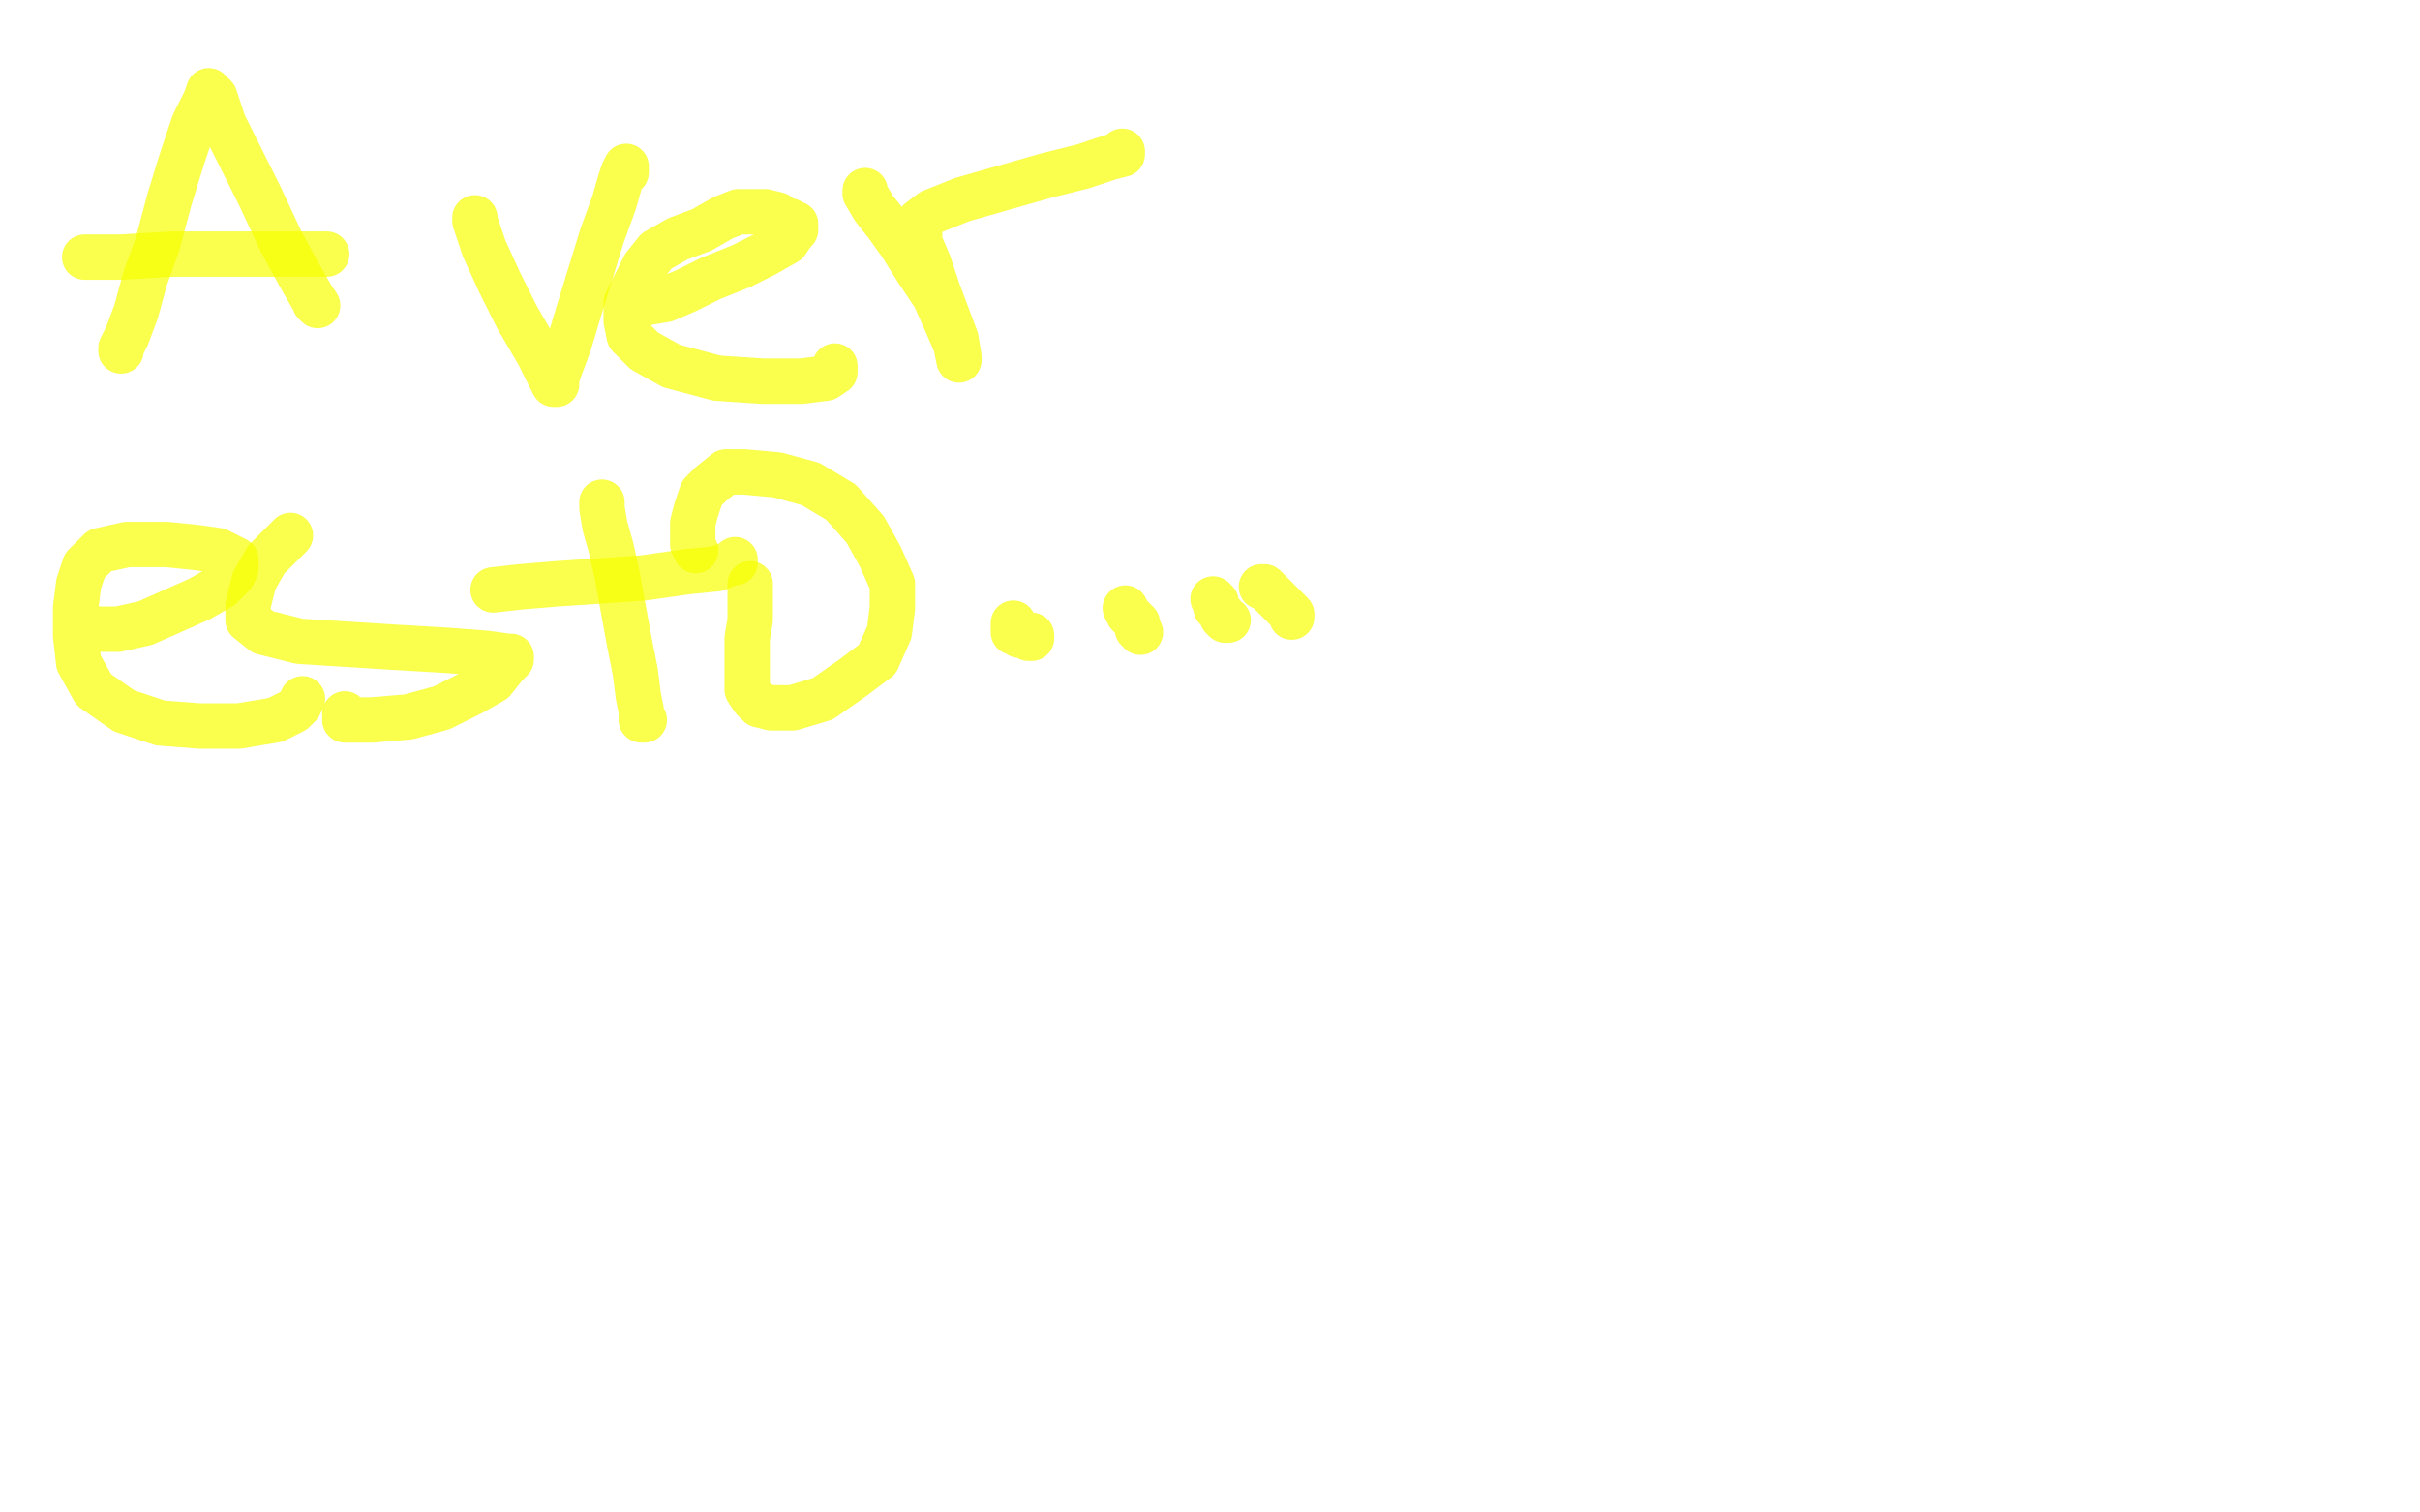 <?xml version="1.0" standalone="no"?>
<!DOCTYPE svg PUBLIC "-//W3C//DTD SVG 1.1//EN"
"http://www.w3.org/Graphics/SVG/1.1/DTD/svg11.dtd">

<svg width="800" height="500" version="1.1" xmlns="http://www.w3.org/2000/svg" xmlns:xlink="http://www.w3.org/1999/xlink" style="stroke-antialiasing: false"><desc>This SVG has been created on https://colorillo.com/</desc><rect x='0' y='0' width='800' height='500' style='fill: rgb(255,255,255); stroke-width:0' /><polyline points="40,116 40,115 40,115 42,111 42,111 45,103 45,103 48,92 48,92 52,81 52,81 56,66 56,66 60,53 64,41 68,33 69,30 71,32 74,41 80,53 86,65 93,80 99,91 103,98 105,101 104,100" style="fill: none; stroke: #f7ff00; stroke-width: 15; stroke-linejoin: round; stroke-linecap: round; stroke-antialiasing: false; stroke-antialias: 0; opacity: 0.7"/>
<polyline points="28,85 30,85 30,85 40,85 40,85 57,84 57,84 76,84 76,84 93,84 93,84 104,84 104,84 108,84" style="fill: none; stroke: #f7ff00; stroke-width: 15; stroke-linejoin: round; stroke-linecap: round; stroke-antialiasing: false; stroke-antialias: 0; opacity: 0.7"/>
<polyline points="157,72 157,73 157,73 158,76 158,76 160,82 160,82 165,93 165,93 171,105 171,105 178,117 178,117 182,125 183,127 184,127 184,125 185,122 188,114 191,104 195,91 199,78 203,67 205,60 206,57 207,55 207,57" style="fill: none; stroke: #f7ff00; stroke-width: 15; stroke-linejoin: round; stroke-linecap: round; stroke-antialiasing: false; stroke-antialias: 0; opacity: 0.7"/>
<polyline points="209,101 211,101 211,101 214,100 214,100 220,99 220,99 227,96 227,96 235,92 235,92 245,88 245,88 253,84 260,80 262,77 263,76 263,75 263,74 262,74 261,73 259,73 257,71 253,70 249,70 244,70 239,72 232,76 224,79 217,83 213,88 210,94 207,100 207,106 208,111 213,116 222,121 237,125 252,126 265,126 273,125 276,123 276,122 276,121" style="fill: none; stroke: #f7ff00; stroke-width: 15; stroke-linejoin: round; stroke-linecap: round; stroke-antialiasing: false; stroke-antialias: 0; opacity: 0.7"/>
<polyline points="286,63 286,64 286,64 289,69 289,69 293,74 293,74 298,81 298,81 303,89 303,89 309,98 309,98 313,107 316,114 317,119 317,118 316,112 313,104 310,96 307,87 304,80 304,76 304,73 308,70 318,66 332,62 346,58 358,55 367,52 371,51 371,50" style="fill: none; stroke: #f7ff00; stroke-width: 15; stroke-linejoin: round; stroke-linecap: round; stroke-antialiasing: false; stroke-antialias: 0; opacity: 0.7"/>
<polyline points="26,208 28,208 28,208 32,208 32,208 39,208 39,208 48,206 48,206 57,202 57,202 66,198 66,198 73,194 77,190 78,188 78,186 78,185 76,184 72,182 65,181 55,180 42,180 33,182 28,187 26,193 25,201 25,210 26,219 31,228 41,235 53,239 66,240 79,240 91,238 97,235 99,233 100,231" style="fill: none; stroke: #f7ff00; stroke-width: 15; stroke-linejoin: round; stroke-linecap: round; stroke-antialiasing: false; stroke-antialias: 0; opacity: 0.7"/>
<polyline points="96,177 88,185 88,185 84,192 84,192 82,200 82,200 82,205 82,205 87,209 87,209 99,212 99,212 115,213 131,214 148,215 161,216 168,217 169,217 169,218 167,220 163,225 156,229 146,234 135,237 123,238 116,238 114,238 114,237 114,236" style="fill: none; stroke: #f7ff00; stroke-width: 15; stroke-linejoin: round; stroke-linecap: round; stroke-antialiasing: false; stroke-antialias: 0; opacity: 0.7"/>
<polyline points="163,195 172,194 172,194 184,193 184,193 199,192 199,192 213,191 213,191 227,189 227,189 237,188 237,188 242,186 243,186 243,185" style="fill: none; stroke: #f7ff00; stroke-width: 15; stroke-linejoin: round; stroke-linecap: round; stroke-antialiasing: false; stroke-antialias: 0; opacity: 0.7"/>
<polyline points="199,166 199,168 199,168 200,174 200,174 202,181 202,181 204,190 204,190 206,201 206,201 208,212 208,212 210,222 211,230 212,235 212,237 212,238 213,238" style="fill: none; stroke: #f7ff00; stroke-width: 15; stroke-linejoin: round; stroke-linecap: round; stroke-antialiasing: false; stroke-antialias: 0; opacity: 0.7"/>
<polyline points="248,193 248,195 248,195 248,199 248,199 248,205 248,205 247,211 247,211 247,218 247,218 247,224 247,224 247,228 249,231 251,233 255,234 262,234 272,231 282,224 290,218 294,209 295,201 295,193 291,184 286,175 278,166 268,160 257,157 246,156 240,156 235,160 232,163 230,169 229,173 229,176 229,180 230,182" style="fill: none; stroke: #f7ff00; stroke-width: 15; stroke-linejoin: round; stroke-linecap: round; stroke-antialiasing: false; stroke-antialias: 0; opacity: 0.7"/>
<polyline points="335,206 335,208 335,208 335,209 335,209 336,209 336,209 337,210 337,210 339,210 339,210 340,211 341,211 341,210" style="fill: none; stroke: #f7ff00; stroke-width: 15; stroke-linejoin: round; stroke-linecap: round; stroke-antialiasing: false; stroke-antialias: 0; opacity: 0.7"/>
<polyline points="372,201 373,203 373,203 374,204 374,204 376,206 376,206 376,208 376,208 377,209" style="fill: none; stroke: #f7ff00; stroke-width: 15; stroke-linejoin: round; stroke-linecap: round; stroke-antialiasing: false; stroke-antialias: 0; opacity: 0.7"/>
<polyline points="401,198 402,199 402,199 402,201 402,201 404,203 404,203 404,204 404,204 405,205 405,205 406,205" style="fill: none; stroke: #f7ff00; stroke-width: 15; stroke-linejoin: round; stroke-linecap: round; stroke-antialiasing: false; stroke-antialias: 0; opacity: 0.7"/>
<polyline points="417,194 418,194 418,194 420,196 420,196 423,199 423,199 426,202 426,202 427,203 427,203 427,204" style="fill: none; stroke: #f7ff00; stroke-width: 15; stroke-linejoin: round; stroke-linecap: round; stroke-antialiasing: false; stroke-antialias: 0; opacity: 0.7"/>
</svg>
